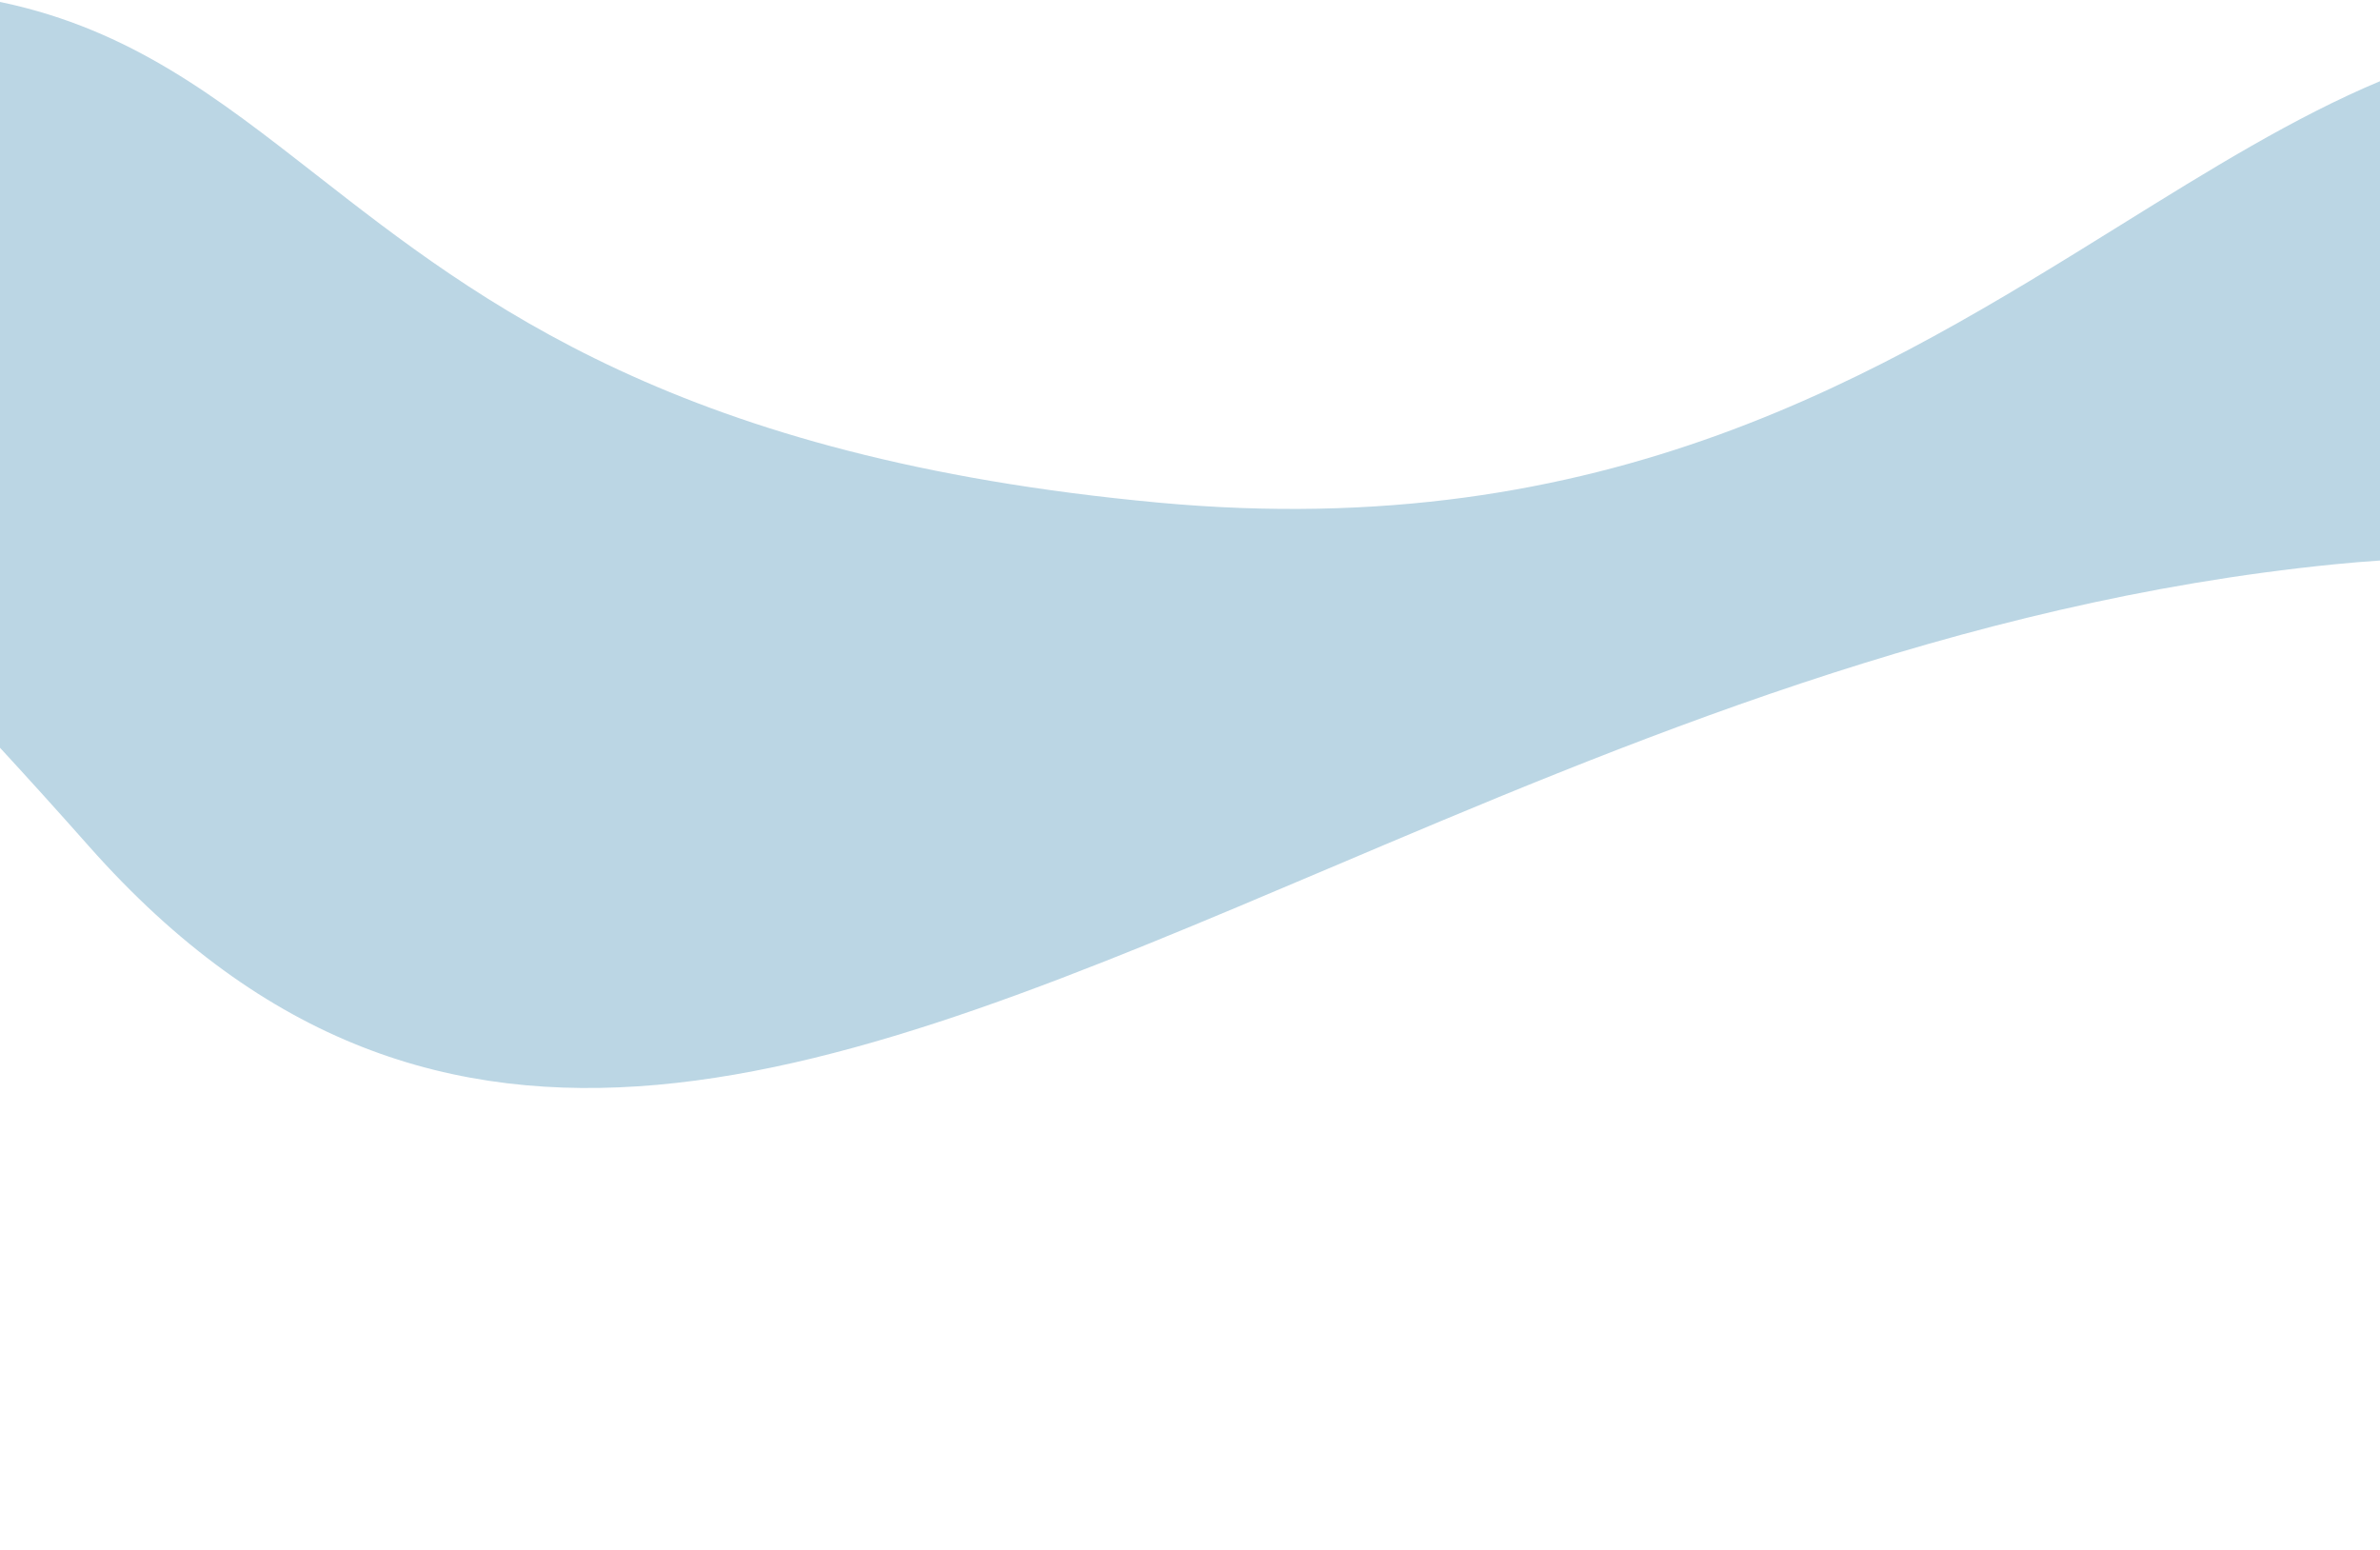 <svg xmlns="http://www.w3.org/2000/svg" width="393" height="256" viewBox="0 0 393 256" fill="none"><path d="M0 0.32C0.155 0.353 0.311 0.386 0.467 0.419C21.557 4.927 35.831 16.069 52.193 28.841C79.309 50.007 112.158 75.648 191.266 82.985C265.358 89.857 310.913 61.552 350.101 37.204C364.911 28.002 378.812 19.365 393 13.406V92.546C390.5 92.714 387.975 92.925 385.422 93.179C323.114 99.392 268.349 122.624 219.274 143.443C138.392 177.754 72.963 205.51 14.681 139.719C9.562 133.941 4.672 128.53 0 123.463V0.32Z" fill="#BBD6E4"></path></svg>